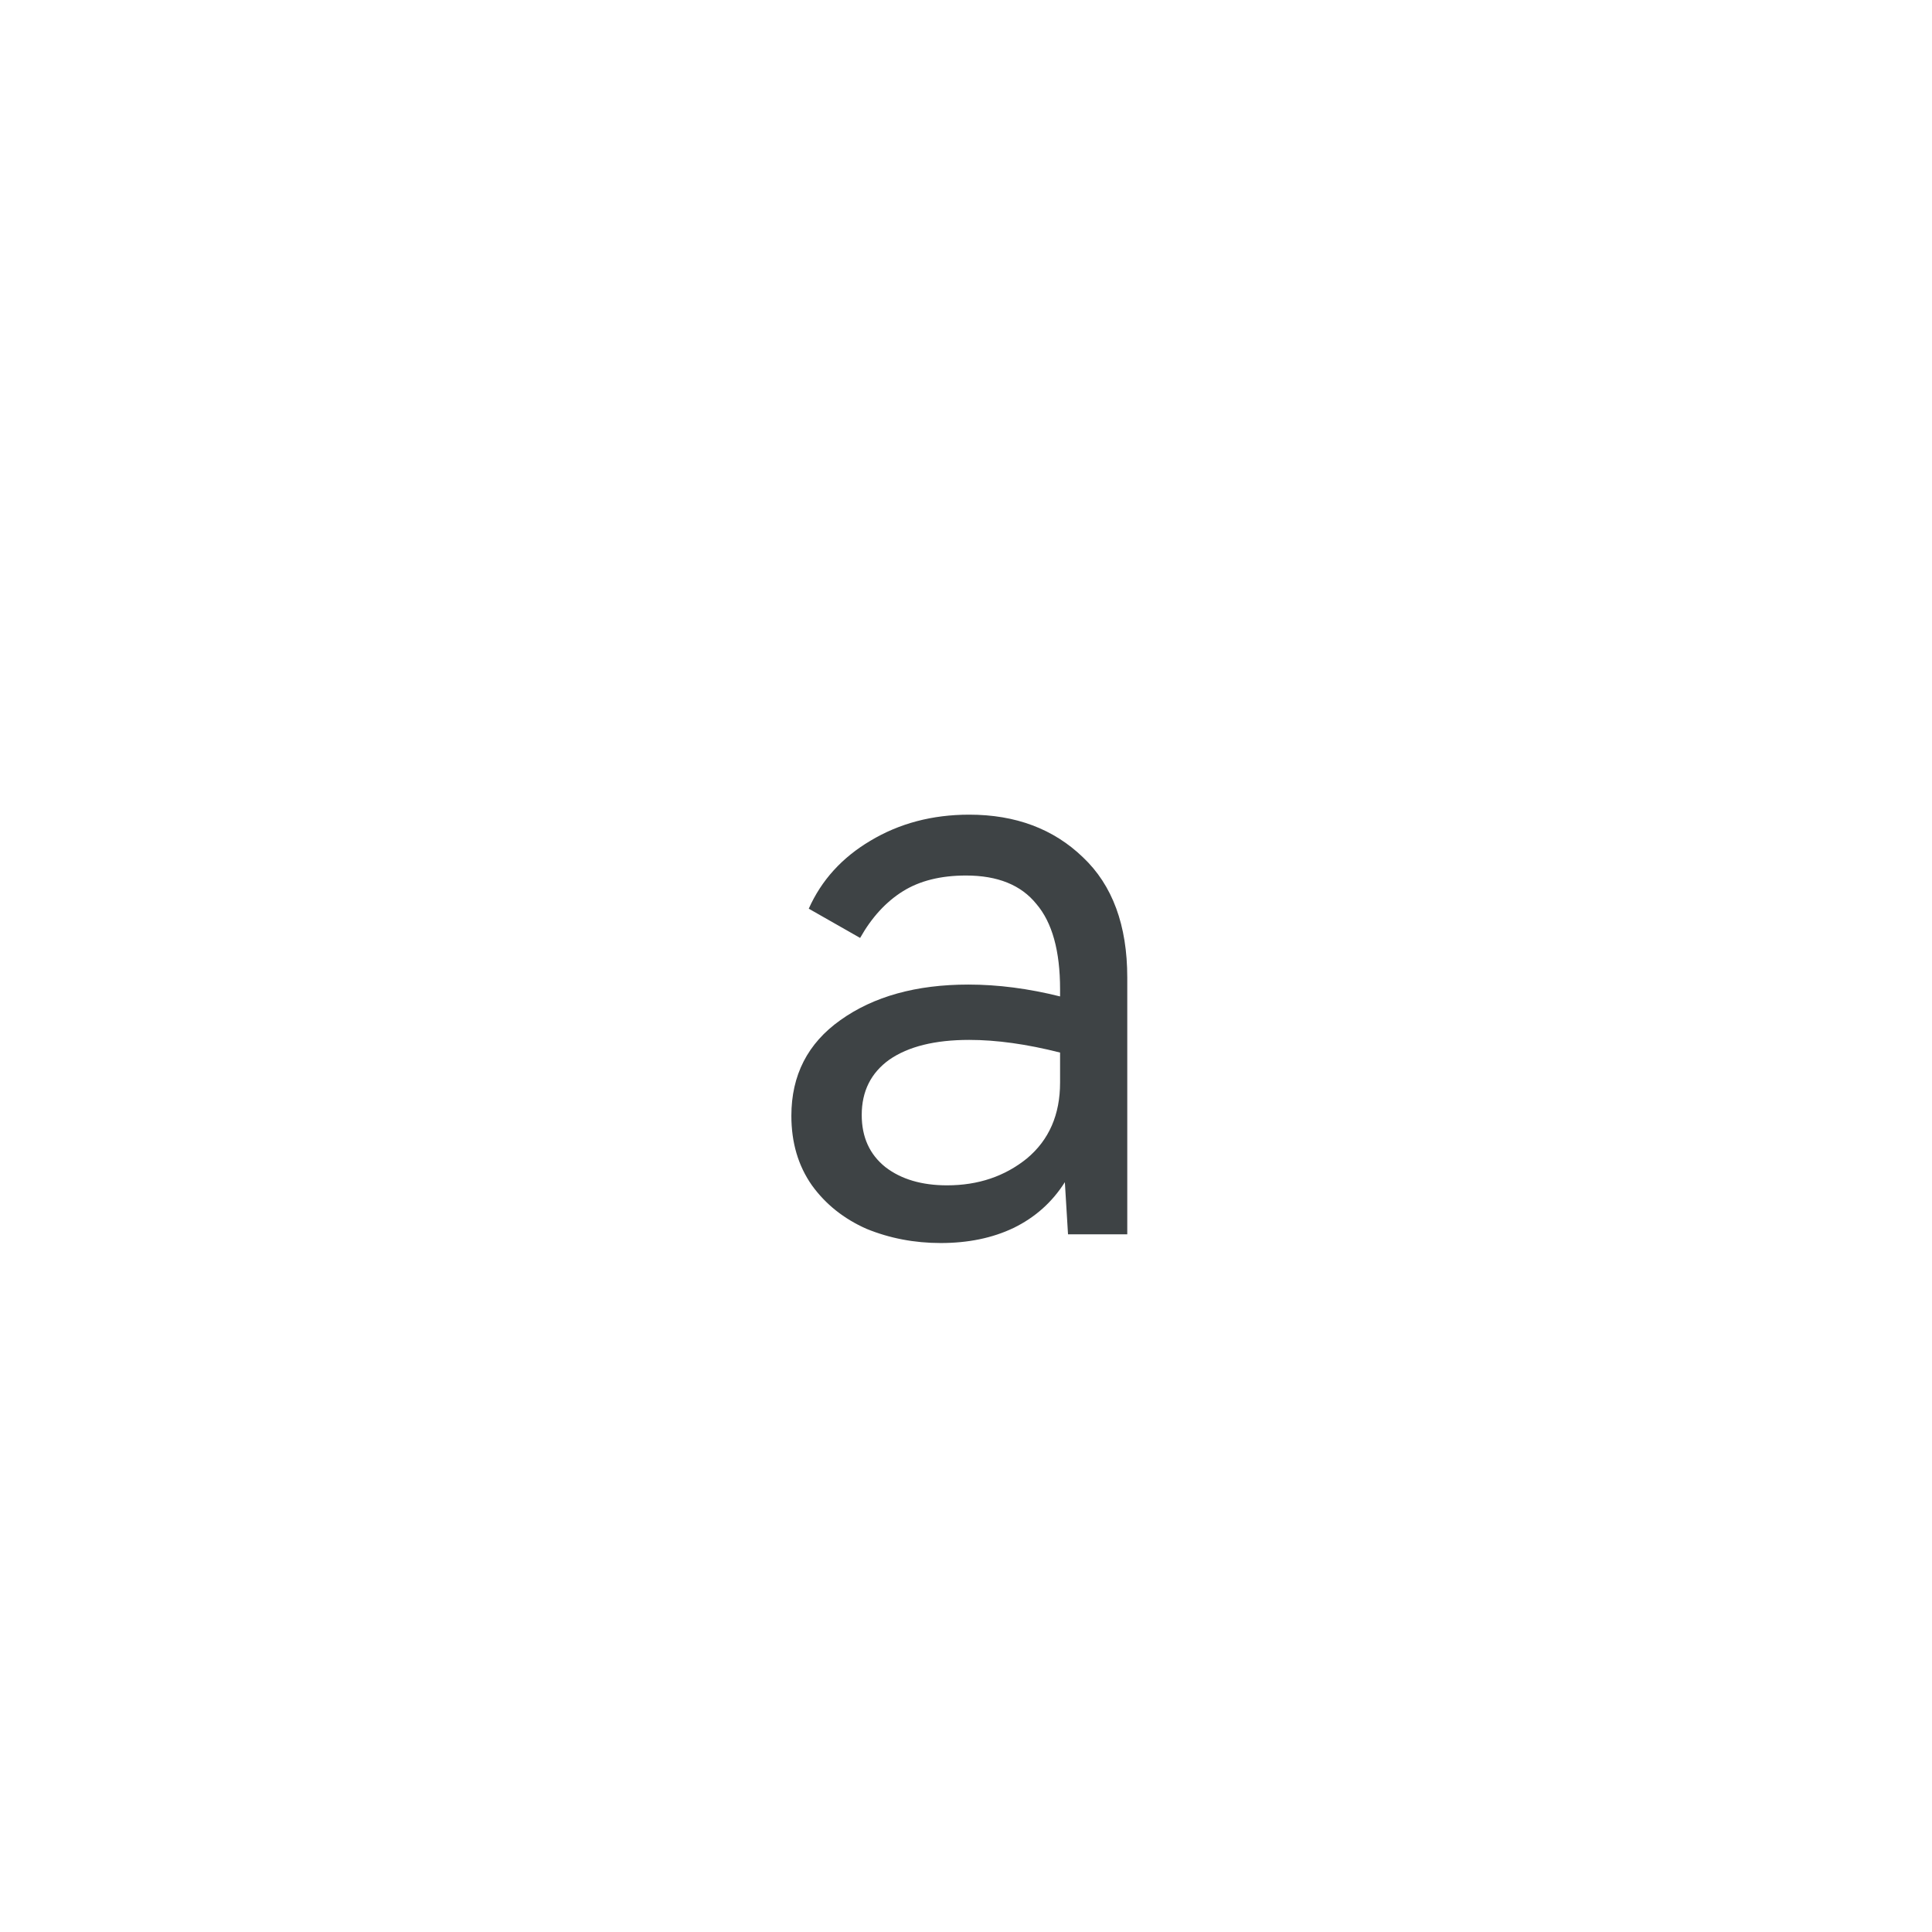 <svg width="36" height="36" viewBox="0 0 36 36" fill="none" xmlns="http://www.w3.org/2000/svg">
<path d="M18.06 15.18C18.924 15.18 19.631 15.445 20.18 15.975C20.73 16.495 21.005 17.242 21.005 18.214V23H19.901C19.871 22.499 19.852 22.175 19.842 22.028C19.606 22.401 19.287 22.686 18.884 22.882C18.492 23.069 18.04 23.162 17.529 23.162C17.039 23.162 16.577 23.074 16.145 22.897C15.723 22.71 15.384 22.44 15.129 22.087C14.874 21.724 14.746 21.292 14.746 20.791C14.746 20.035 15.05 19.441 15.659 19.009C16.278 18.567 17.073 18.346 18.045 18.346C18.595 18.346 19.164 18.42 19.753 18.567V18.434C19.753 17.718 19.606 17.188 19.311 16.844C19.027 16.491 18.59 16.314 18.001 16.314C17.529 16.314 17.137 16.412 16.823 16.608C16.508 16.805 16.243 17.094 16.027 17.477L15.07 16.932C15.306 16.402 15.689 15.98 16.219 15.666C16.759 15.342 17.372 15.18 18.06 15.18ZM19.753 19.613C19.135 19.456 18.57 19.377 18.06 19.377C17.422 19.377 16.926 19.5 16.572 19.745C16.229 19.991 16.057 20.334 16.057 20.776C16.057 21.189 16.204 21.512 16.499 21.748C16.793 21.974 17.176 22.087 17.647 22.087C18.227 22.087 18.722 21.92 19.135 21.586C19.547 21.242 19.753 20.771 19.753 20.172V19.613Z" fill="#3E4345"/>
</svg>
